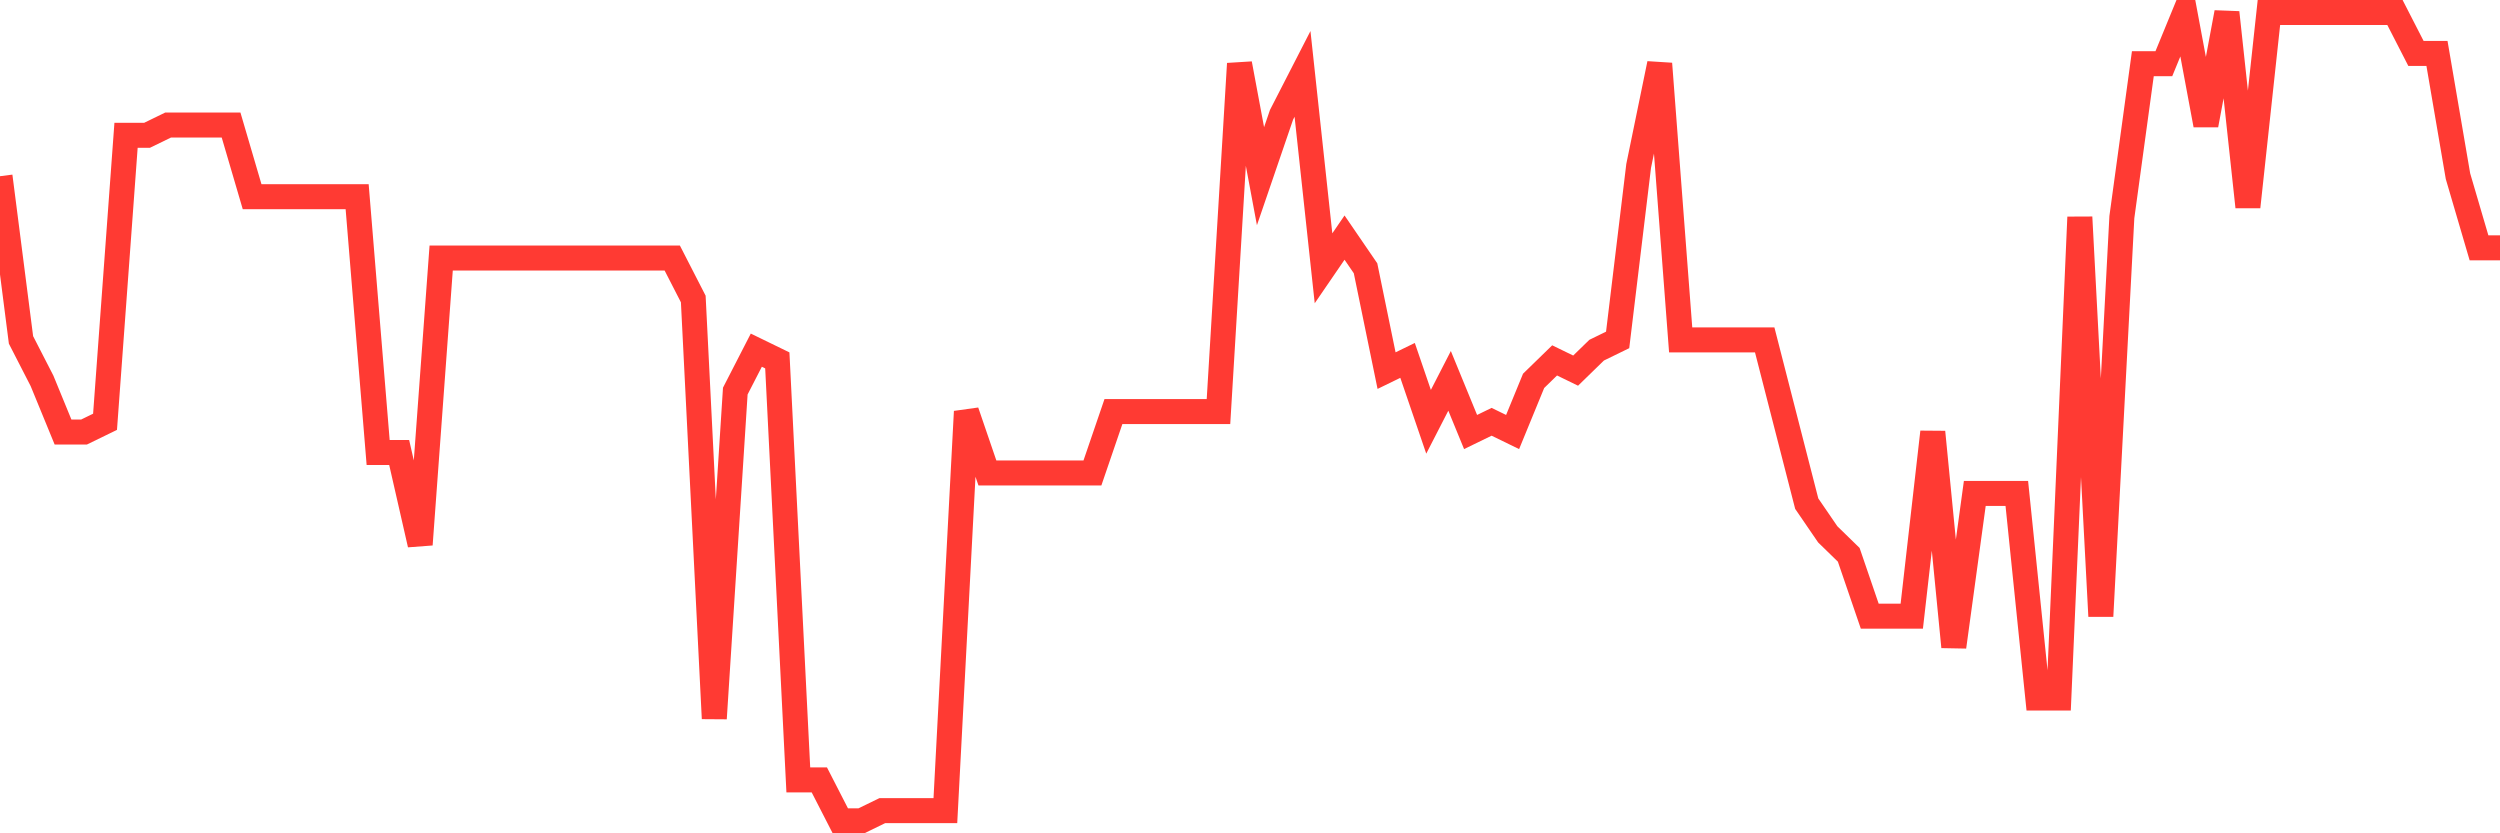 <svg
  xmlns="http://www.w3.org/2000/svg"
  xmlns:xlink="http://www.w3.org/1999/xlink"
  width="120"
  height="40"
  viewBox="0 0 120 40"
  preserveAspectRatio="none"
>
  <polyline
    points="0,8.458 1.008,16.316 2.017,18.281 3.025,20.737 4.034,20.737 5.042,20.246 6.05,6.494 7.059,6.494 8.067,6.003 9.076,6.003 10.084,6.003 11.092,6.003 12.101,9.441 13.109,9.441 14.118,9.441 15.126,9.441 16.134,9.441 17.143,9.441 18.151,21.719 19.16,21.719 20.168,26.139 21.176,12.387 22.185,12.387 23.193,12.387 24.202,12.387 25.21,12.387 26.218,12.387 27.227,12.387 28.235,12.387 29.244,12.387 30.252,12.387 31.261,12.387 32.269,12.387 33.277,14.352 34.286,34.489 35.294,18.772 36.303,16.808 37.311,17.299 38.319,37.435 39.328,37.435 40.336,39.4 41.345,39.4 42.353,38.909 43.361,38.909 44.37,38.909 45.378,38.909 46.387,19.754 47.395,22.701 48.403,22.701 49.412,22.701 50.42,22.701 51.429,22.701 52.437,22.701 53.445,19.754 54.454,19.754 55.462,19.754 56.471,19.754 57.479,19.754 58.487,19.754 59.496,3.056 60.504,8.458 61.513,5.511 62.521,3.547 63.529,12.878 64.538,11.405 65.546,12.878 66.555,17.79 67.563,17.299 68.571,20.246 69.58,18.281 70.588,20.737 71.597,20.246 72.605,20.737 73.613,18.281 74.622,17.299 75.63,17.79 76.639,16.808 77.647,16.316 78.655,7.967 79.664,3.056 80.672,16.316 81.681,16.316 82.689,16.316 83.697,16.316 84.706,16.316 85.714,20.246 86.723,24.175 87.731,25.648 88.739,26.63 89.748,29.577 90.756,29.577 91.765,29.577 92.773,20.737 93.782,31.051 94.79,23.684 95.798,23.684 96.807,23.684 97.815,33.506 98.824,33.506 99.832,10.423 100.84,29.577 101.849,10.423 102.857,3.056 103.866,3.056 104.874,0.6 105.882,6.003 106.891,0.6 107.899,9.932 108.908,0.6 109.916,0.6 110.924,0.6 111.933,0.6 112.941,0.6 113.95,0.6 114.958,0.6 115.966,2.565 116.975,2.565 117.983,8.458 118.992,11.896 120,11.896"
    fill="none"
    stroke="#ff3a33"
    stroke-width="1.2"
  >
  </polyline>
</svg>